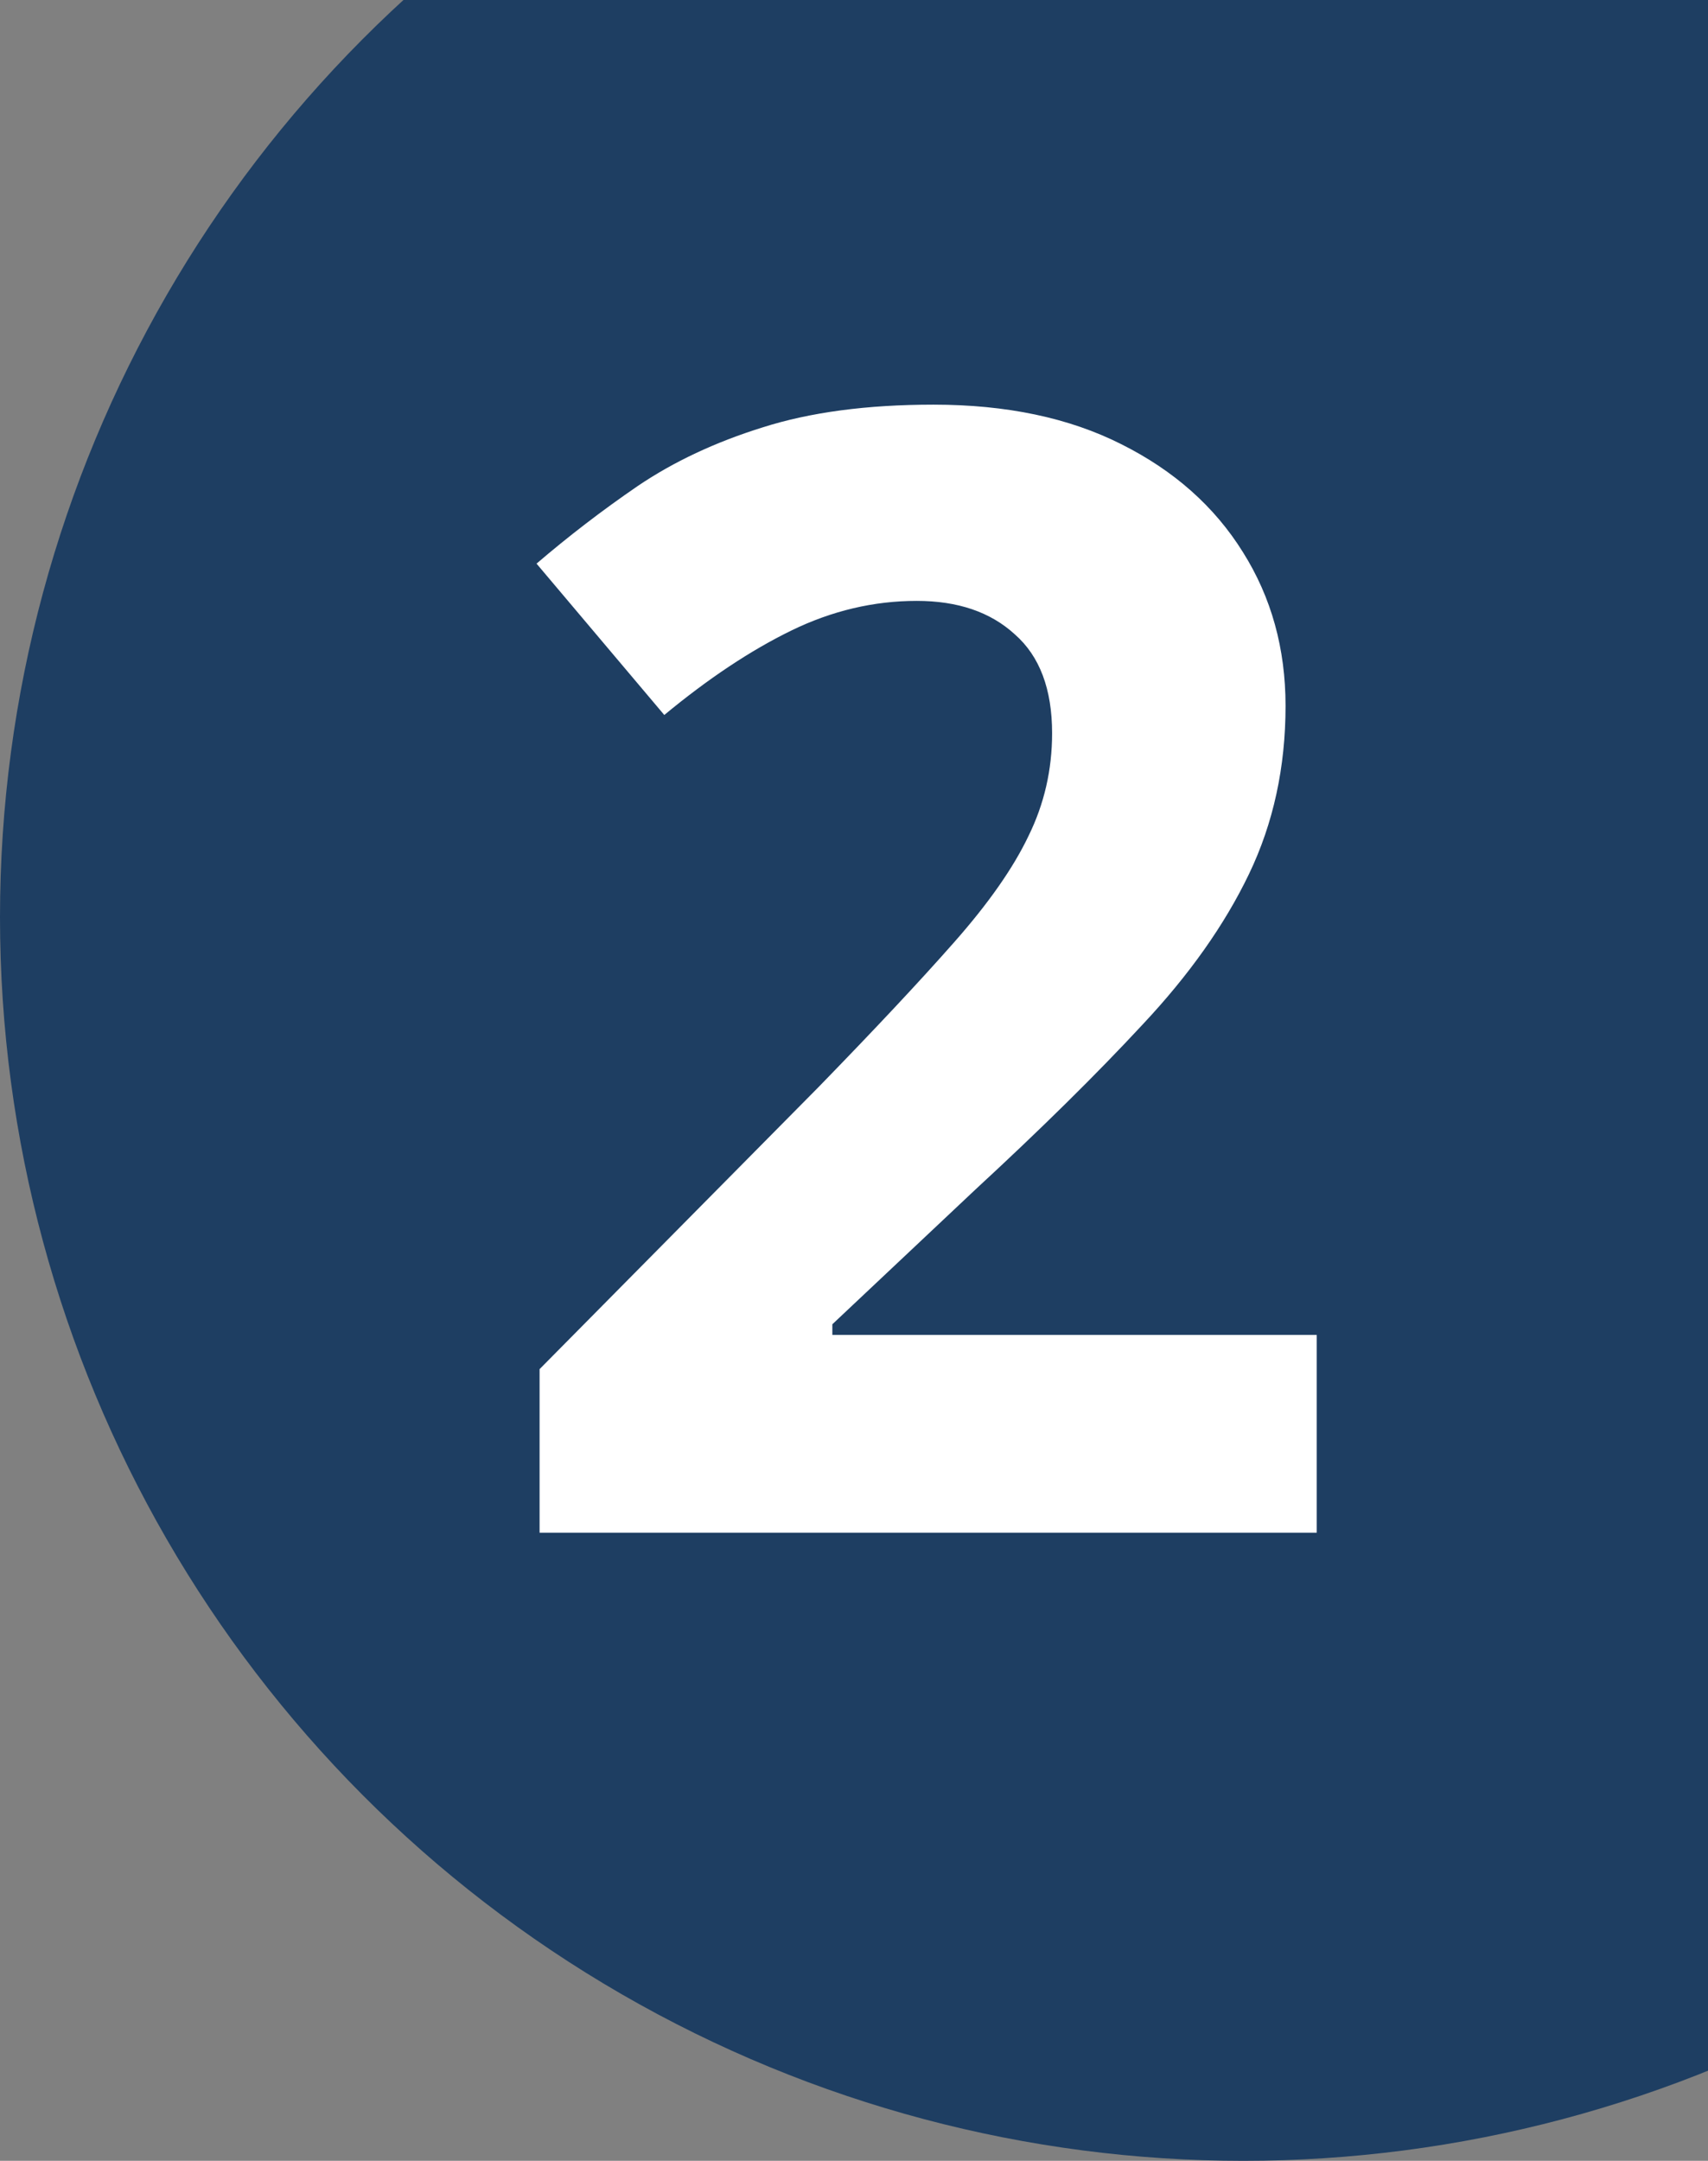 <svg width="68" height="86" viewBox="0 0 68 86" fill="none" xmlns="http://www.w3.org/2000/svg">
<rect x="0" y="0" width="68" height="86" fill="#808080" stroke="none"/>
<circle cx="49.5" cy="36.5" r="49.5" fill="#1E3E62"/>
<path d="M52.422 61H21.482V54.491L32.593 43.26C34.833 40.959 36.629 39.042 37.981 37.508C39.354 35.954 40.343 34.541 40.948 33.27C41.574 31.998 41.887 30.636 41.887 29.183C41.887 27.427 41.392 26.115 40.403 25.247C39.435 24.359 38.133 23.915 36.498 23.915C34.783 23.915 33.117 24.309 31.503 25.096C29.888 25.883 28.203 27.003 26.447 28.456L21.361 22.432C22.633 21.342 23.975 20.312 25.388 19.344C26.821 18.375 28.476 17.598 30.352 17.013C32.25 16.407 34.52 16.105 37.164 16.105C40.07 16.105 42.563 16.629 44.642 17.679C46.741 18.728 48.355 20.161 49.485 21.977C50.616 23.774 51.181 25.812 51.181 28.093C51.181 30.535 50.696 32.765 49.727 34.783C48.759 36.801 47.346 38.8 45.489 40.777C43.653 42.755 41.433 44.945 38.829 47.347L33.138 52.705V53.129H52.422V61Z" fill="white"/>
</svg>
